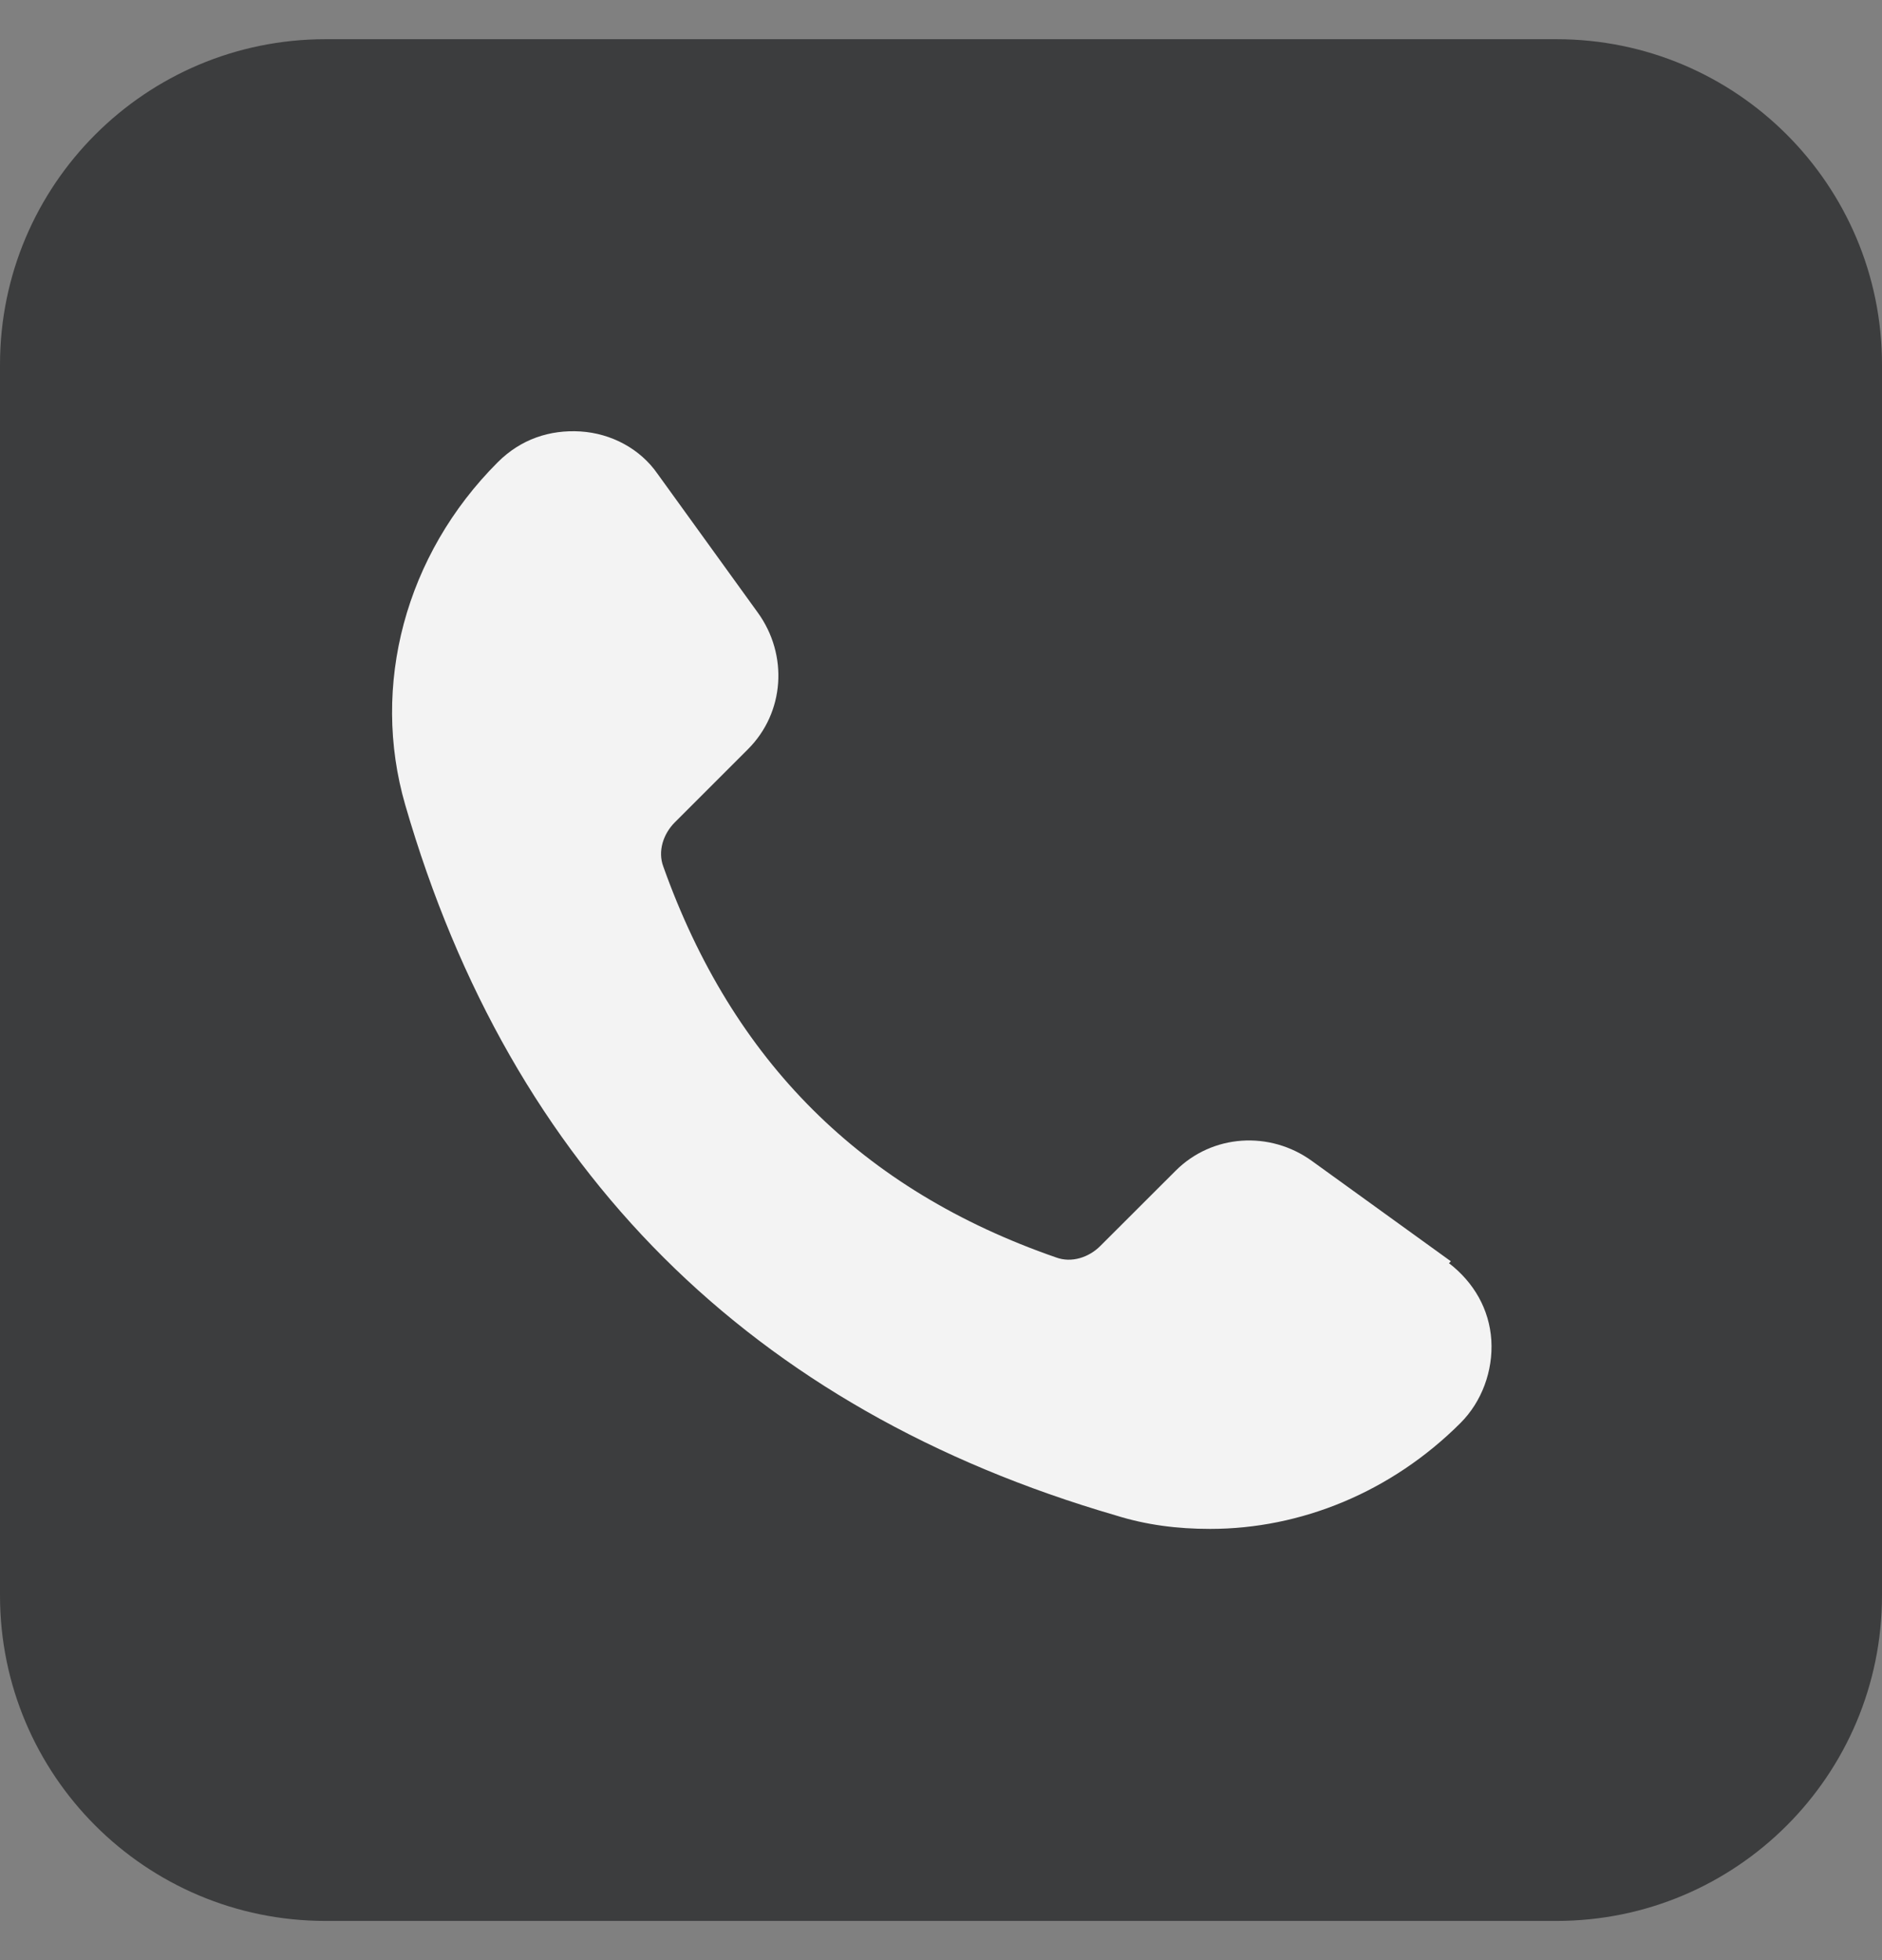 <svg xmlns="http://www.w3.org/2000/svg" width="24" height="25" viewBox="0 0 24 25" fill="none"><rect x="0" y="0" width="24" height="25" fill="#808080" stroke="none"/><path d="M19.849 0.5L4.151 0.5C1.858 0.5 0 2.358 0 4.651L0 20.349C0 22.642 1.858 24.5 4.151 24.5L19.849 24.5C22.142 24.5 24 22.642 24 20.349L24 4.651C24 2.358 22.142 0.5 19.849 0.5Z" fill="#3C3D3E"></path><path d="M18.502 16.087L16.734 14.81C16.194 14.417 15.457 14.466 14.991 14.933L14.033 15.89C13.886 16.038 13.665 16.111 13.468 16.038C10.988 15.178 9.343 13.533 8.459 11.053C8.385 10.856 8.459 10.635 8.606 10.488L9.539 9.555C10.006 9.088 10.055 8.352 9.662 7.811L8.385 6.043C8.164 5.724 7.796 5.528 7.403 5.503C7.01 5.479 6.642 5.601 6.347 5.896C5.168 7.075 4.726 8.744 5.168 10.267C6.519 14.933 9.588 17.977 14.229 19.328C14.622 19.451 15.015 19.5 15.433 19.5C16.587 19.5 17.741 19.033 18.625 18.149C18.895 17.879 19.042 17.486 19.018 17.093C18.993 16.701 18.797 16.357 18.478 16.111L18.502 16.087Z" fill="#F3F3F3"></path></svg>